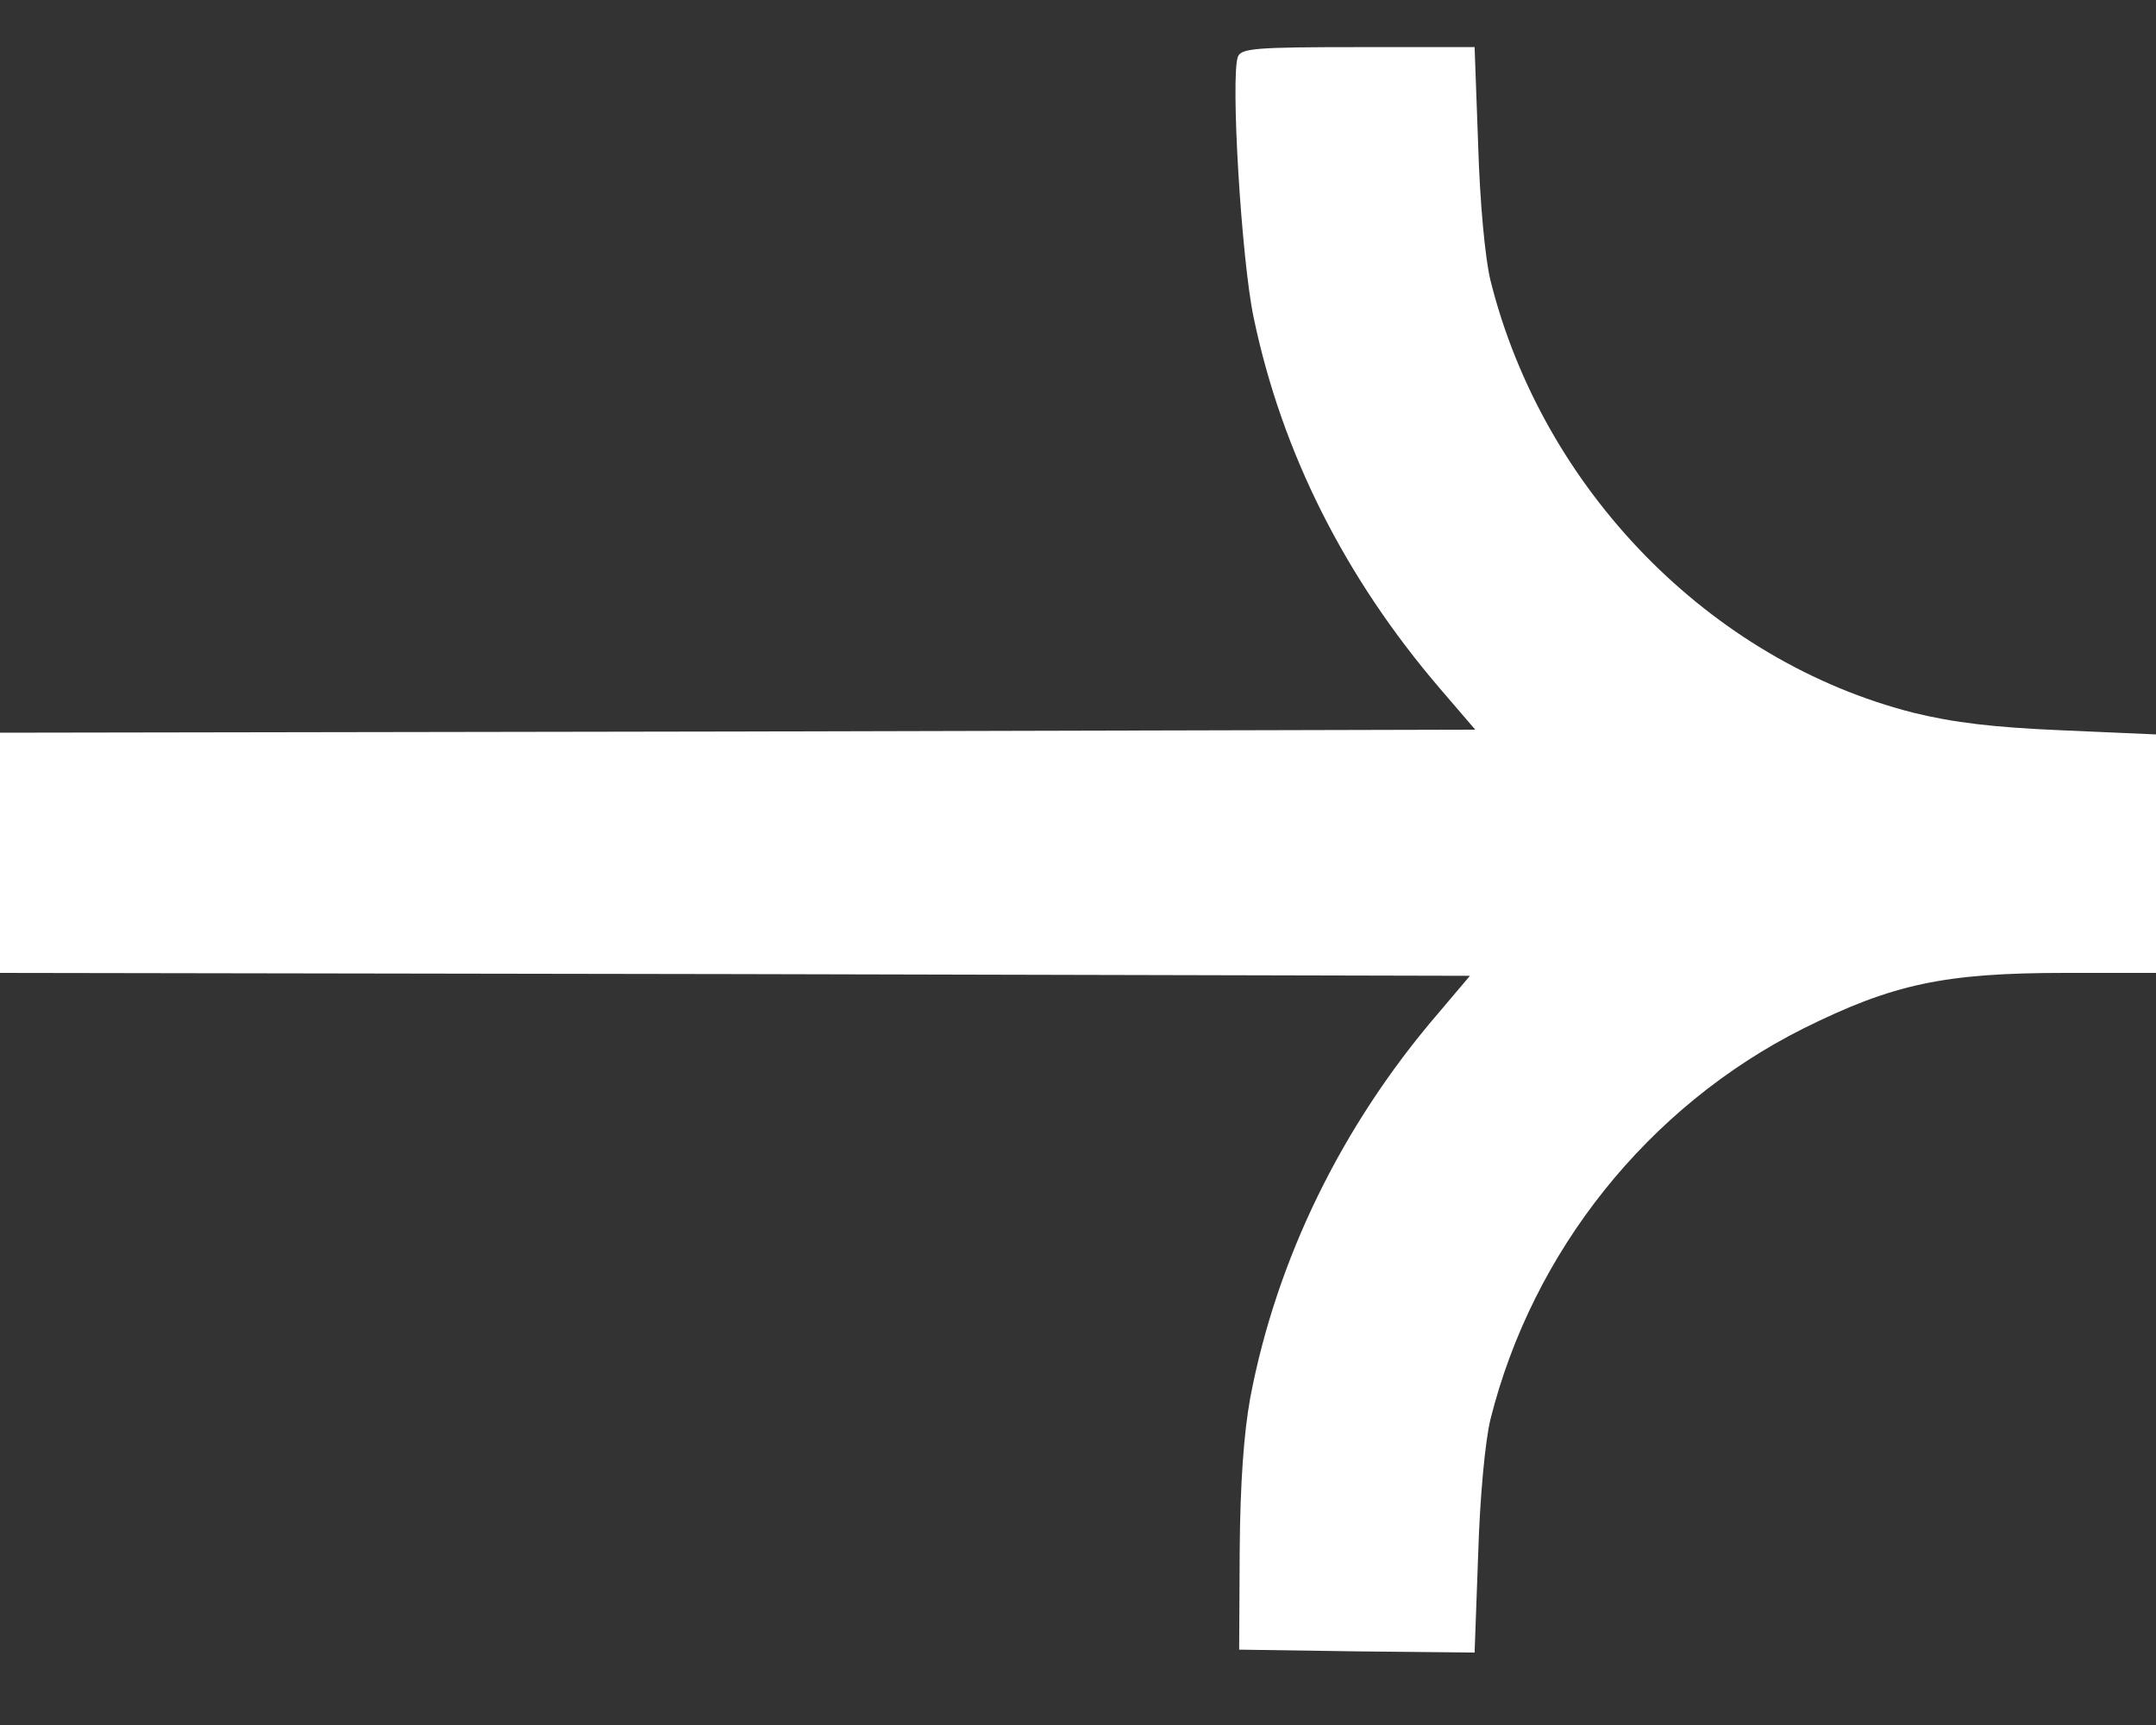 <svg width="20" height="16" viewBox="0 0 20 16" fill="none" xmlns="http://www.w3.org/2000/svg">
<rect x="0" y="0" width="20" height="16" fill="#333333" stroke="none"/>
<path d="M11.484 0.524C11.413 0.703 11.516 2.415 11.63 2.948C11.891 4.198 12.478 5.361 13.359 6.388L13.685 6.768L6.842 6.785L0 6.796V7.91V9.024L6.821 9.035L13.636 9.051L13.337 9.404C12.446 10.442 11.842 11.681 11.598 12.964C11.538 13.296 11.505 13.752 11.5 14.377L11.495 15.301L12.587 15.317L13.679 15.328L13.712 14.421C13.728 13.883 13.777 13.366 13.826 13.165C14.217 11.605 15.288 10.263 16.728 9.54C17.56 9.127 18.033 9.024 19.163 9.024H20V7.921V6.812L19.13 6.774C18.495 6.747 18.125 6.703 17.75 6.611C15.864 6.132 14.31 4.54 13.826 2.6C13.777 2.399 13.728 1.882 13.712 1.344L13.679 0.437H12.598C11.658 0.437 11.516 0.448 11.484 0.524Z" fill="white"/>
</svg>
